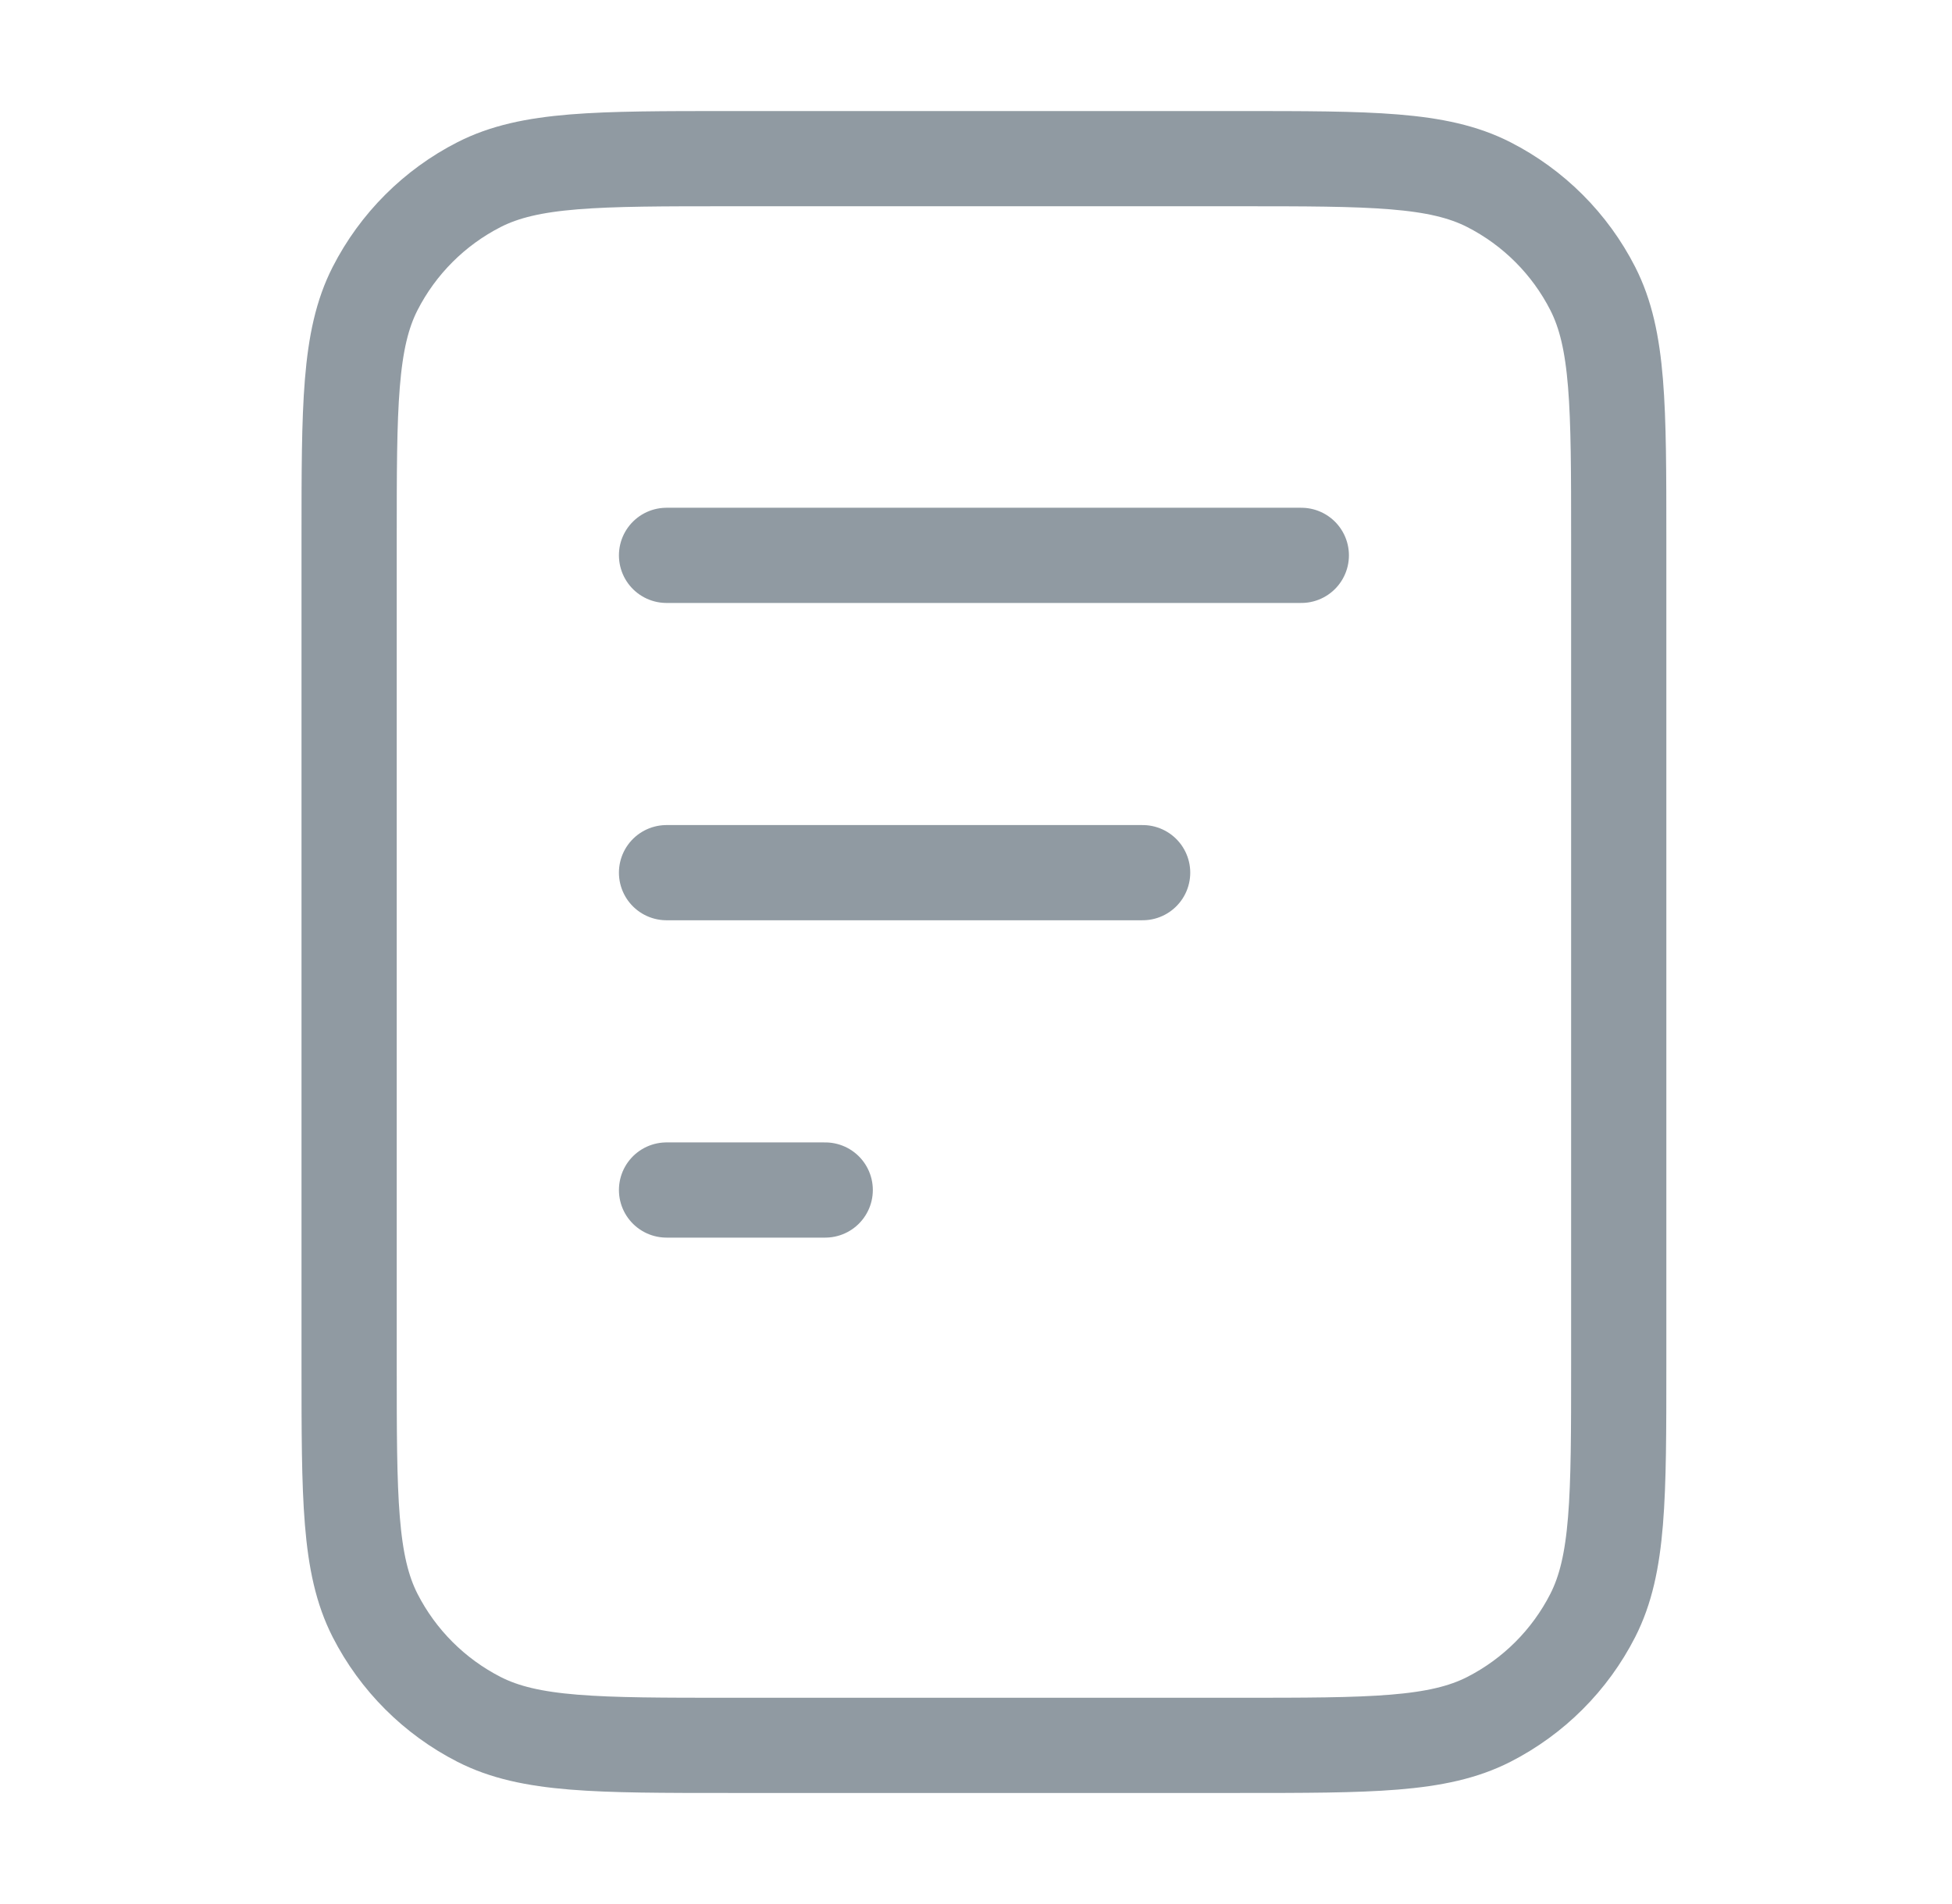 <svg xmlns="http://www.w3.org/2000/svg" width="41" height="40" viewBox="0 0 41 40" fill="none"><path d="M24 18.333H14M17.333 25H14M27.333 11.667H14M34 11.333V28.667C34 31.467 34 32.867 33.455 33.937C32.976 34.877 32.211 35.642 31.27 36.122C30.2 36.667 28.8 36.667 26 36.667H15.333C12.533 36.667 11.133 36.667 10.063 36.122C9.123 35.642 8.358 34.877 7.878 33.937C7.333 32.867 7.333 31.467 7.333 28.667V11.333C7.333 8.533 7.333 7.133 7.878 6.063C8.358 5.123 9.123 4.358 10.063 3.878C11.133 3.333 12.533 3.333 15.333 3.333H26C28.8 3.333 30.2 3.333 31.27 3.878C32.211 4.358 32.976 5.123 33.455 6.063C34 7.133 34 8.533 34 11.333Z" stroke="#909AA2" stroke-width="2" stroke-linecap="round" stroke-linejoin="round"></path></svg>